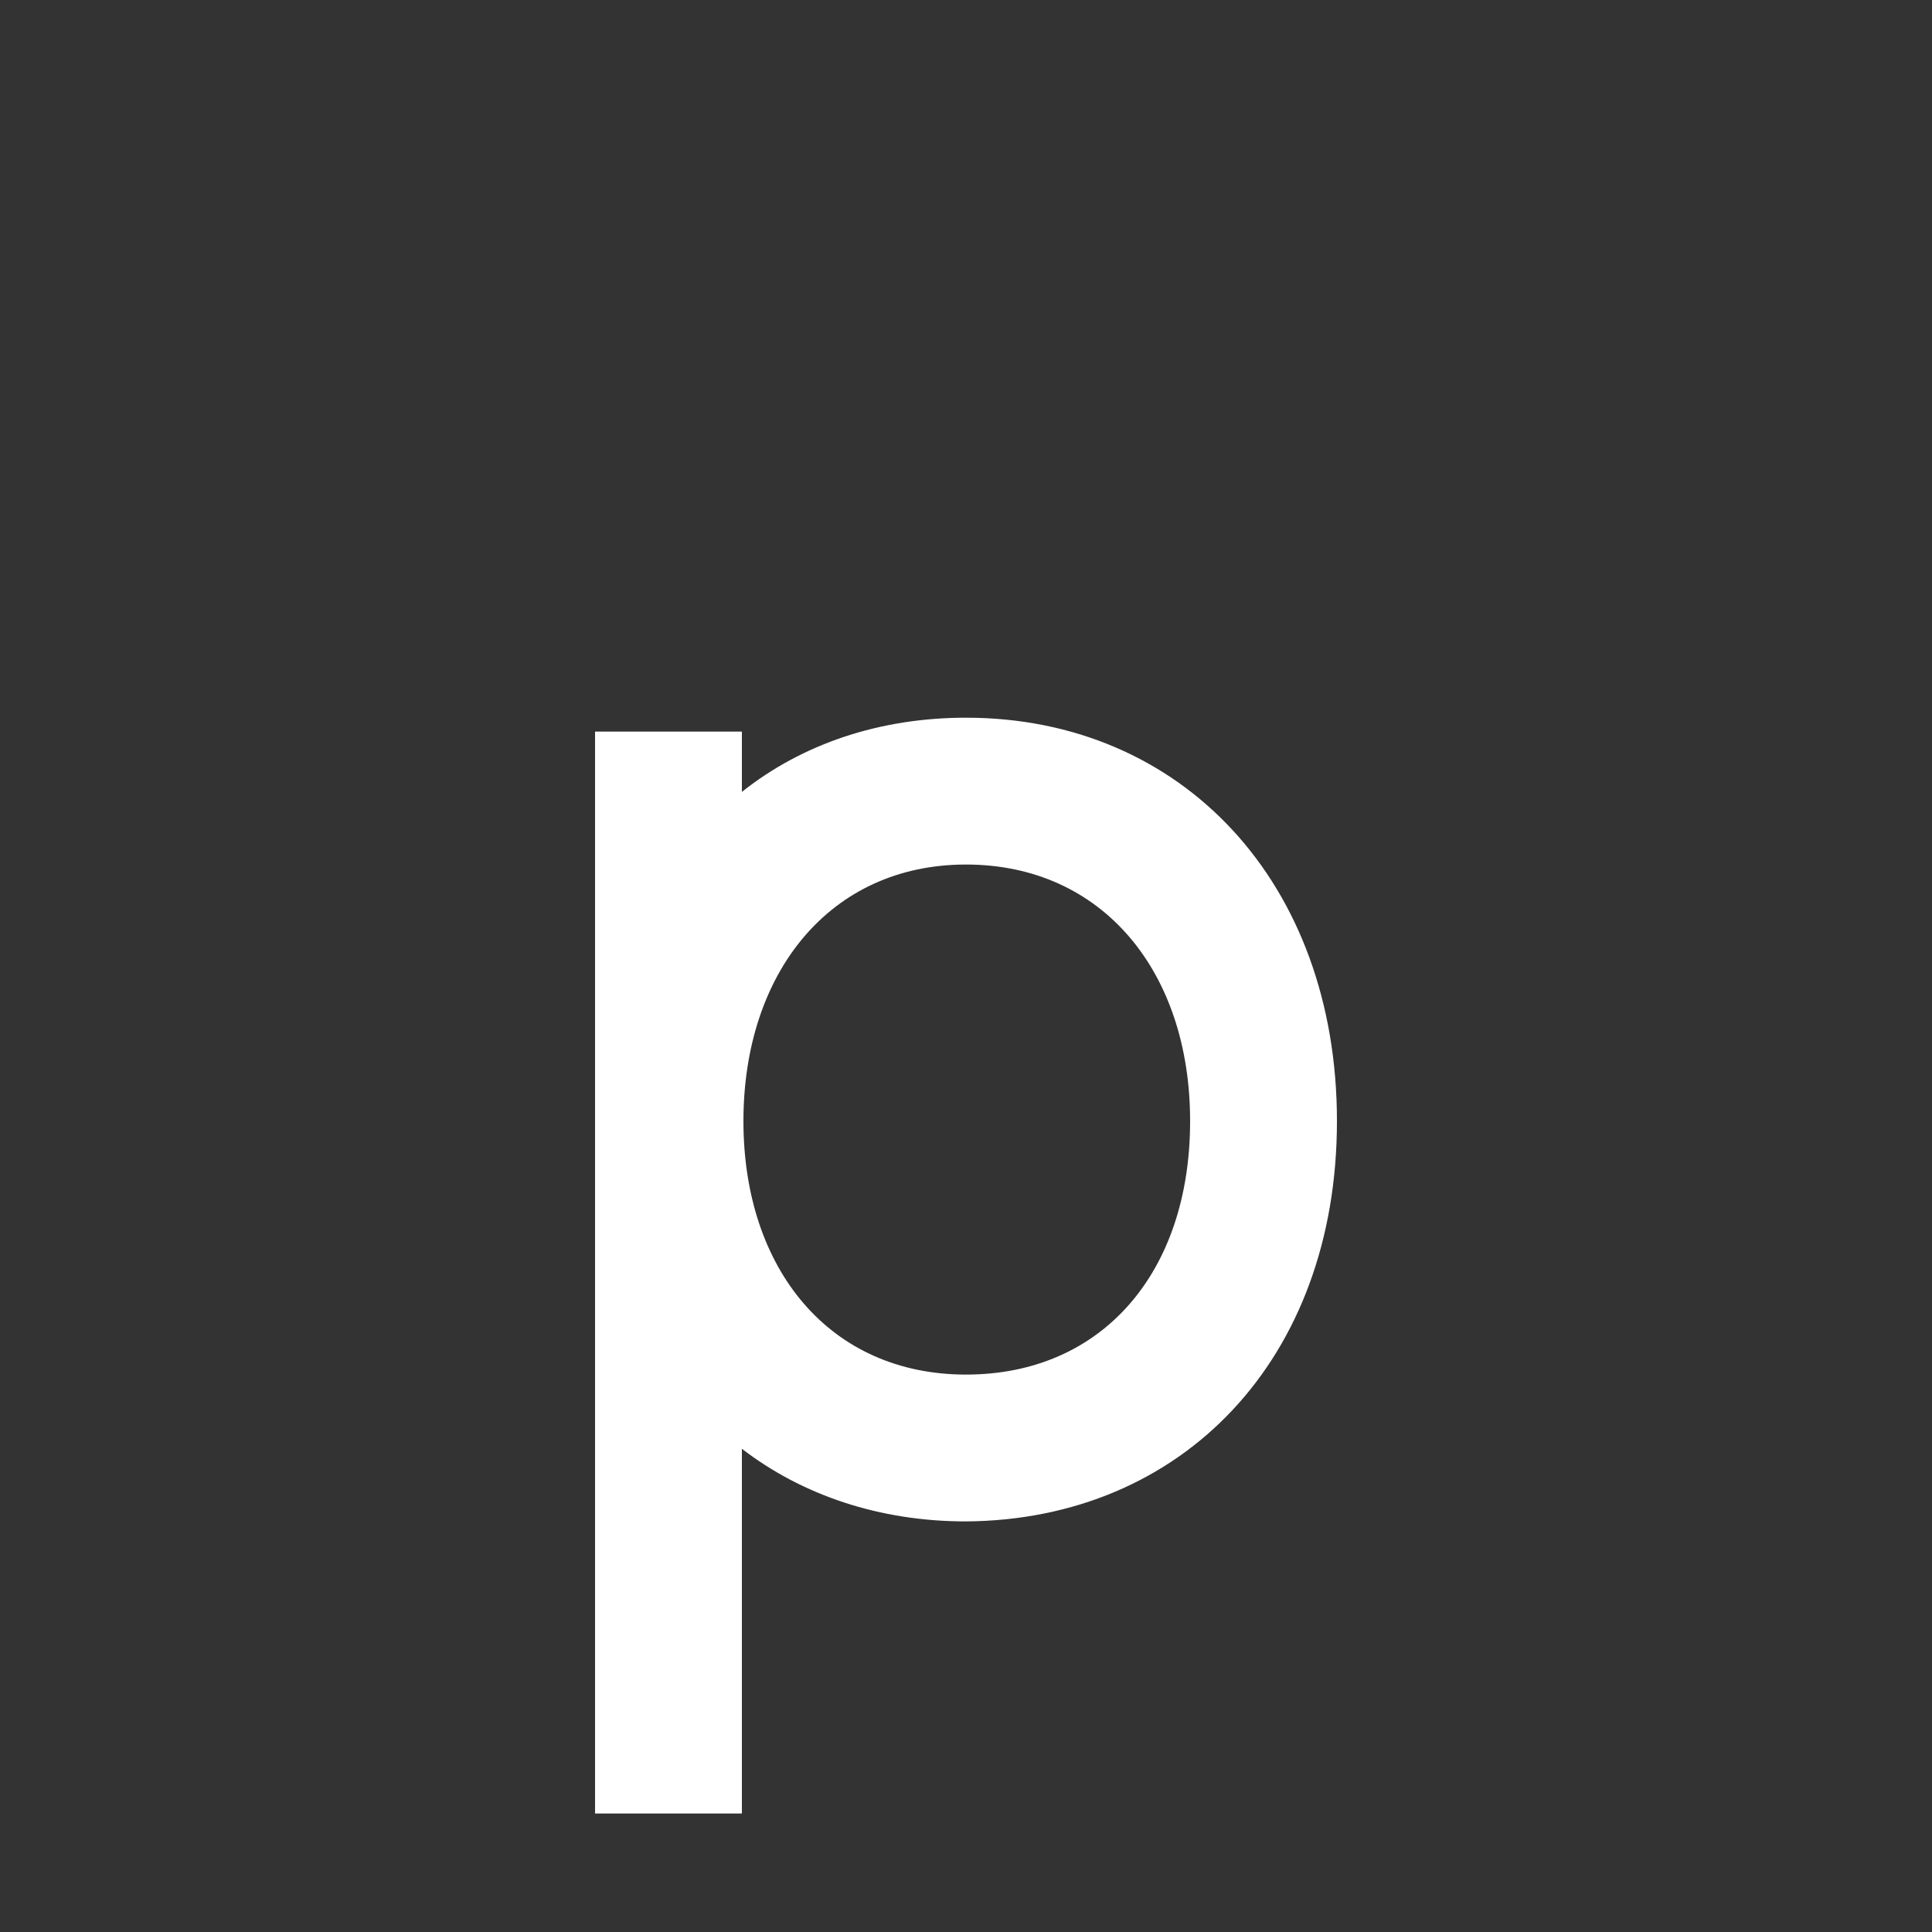 <?xml version="1.0" encoding="UTF-8"?><svg id="Layer_1" xmlns="http://www.w3.org/2000/svg" viewBox="0 0 1000 1000"><rect x="0" y="0" width="1000" height="1000" fill="#333333" stroke="none"/><path d="M384,378.68v31.2c31.2-24.8,71.2-38.4,116-38.4,112,0,192,85.6,192,208.8s-80,206.4-192,207.2c-44.8,0-84.8-13.6-116-37.6v188.8h-76V378.68h76ZM616,580.28c0-77.6-45.6-132.8-116-132.8s-115.2,56-115.2,132.8,44.8,131.2,115.2,131.2,116-52.8,116-131.2Z" style="fill:#fff;"/></svg>